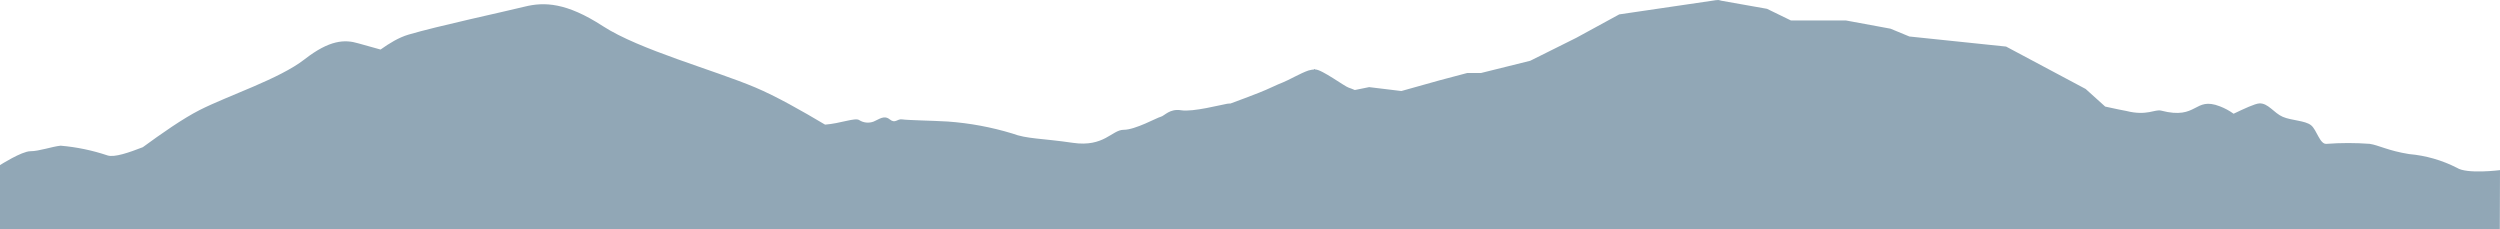 <svg width="1920" height="176" viewBox="0 0 1920 176" fill="none" xmlns="http://www.w3.org/2000/svg">
<path d="M1919.11 408.899L1920 130.669C1920 130.669 1894.58 133.899 1886.91 128.869C1875.46 123.027 1862.99 119.448 1850.19 118.329C1834.26 115.819 1826.58 111.409 1819.9 110.469C1808.92 109.65 1797.88 109.65 1786.9 110.469C1781.62 111.179 1779.39 99.779 1774.85 96.159C1770.31 92.539 1759.91 92.619 1753.15 89.719C1746.39 86.819 1741.92 79.029 1735.15 79.419C1731.82 79.609 1723.61 83.419 1715.41 87.349C1712.18 85.023 1708.67 83.12 1704.96 81.689C1684.79 73.839 1688.11 92.359 1659.72 84.949C1655 83.719 1648.83 89.219 1633.02 85.219C1632.96 85.219 1622.54 83.219 1616.79 81.849L1601.79 68.329L1540.67 35.759L1466.41 28.029L1451.9 22.029L1417.62 15.709H1375.42L1357.05 6.769L1321.83 0.519C1321.58 0.483 1321.34 0.412 1321.11 0.309C1320.31 0.007 1319.44 -0.075 1318.6 0.069L1318.02 0.149H1317.65C1317 0.19 1316.35 0.291 1315.71 0.449L1243.58 11.049L1210.58 29.049L1175.23 46.669L1137.52 56.039H1126.91L1105.7 61.659L1076.24 69.909L1051.49 66.909L1040.49 69.139C1038.34 68.239 1036.68 67.579 1035.88 67.359C1032.78 66.489 1015.14 53.269 1010.14 53.359H1010.06L1009.35 52.969C1009.35 52.969 1009 53.209 1008.51 53.609L1008.05 53.709C1008.27 53.489 1008.39 53.349 1008.39 53.349L1004.96 54.119C998.96 56.119 989.45 61.689 985.38 63.229C980.38 65.119 974.7 68.169 966.87 71.229C960.8 73.599 951.31 77.229 945.03 79.489C943.89 79.489 943.03 79.599 942.42 79.689C937.97 80.399 916.18 86.139 907.19 84.689C898.2 83.239 894.48 88.939 891.42 89.689C888.36 90.439 871.95 99.689 862.95 99.689C853.95 99.689 847.95 113.209 823.95 109.689C799.95 106.169 788.71 106.779 777.49 102.539C761.381 97.636 744.775 94.55 727.98 93.339C715.98 92.629 696.98 92.339 692.98 91.689C688.98 91.039 687.69 95.229 683.32 91.689C678.95 88.149 675.07 91.689 671.02 93.339C669.204 94.042 667.248 94.309 665.31 94.119C663.377 93.93 661.516 93.286 659.88 92.239C656.88 90.089 645.37 94.849 633.66 95.719C615.66 84.989 595.98 73.879 580.16 67.199C548.11 53.659 491.02 38.259 462.97 20.049C434.92 1.839 417.9 1.379 402.87 5.119C387.84 8.859 335.77 20.049 313.73 26.589C306.22 28.819 299.05 33.219 292.27 38.049C284.87 36.049 278.57 34.299 275.12 33.269C264.8 30.189 253.12 30.579 233.85 45.599C214.58 60.619 175.37 73.329 153.35 84.499C140.41 91.069 123.66 102.829 109.68 113.049C99.37 117.049 87.83 121.129 82.55 119.359C70.891 115.441 58.805 112.933 46.55 111.889C39.78 112.599 30.04 116.139 23.36 116.139C16.68 116.139 -0.08 126.839 -0.08 126.839V408.839L1919.11 408.899Z" fill="#91A7B6"/>
</svg>
